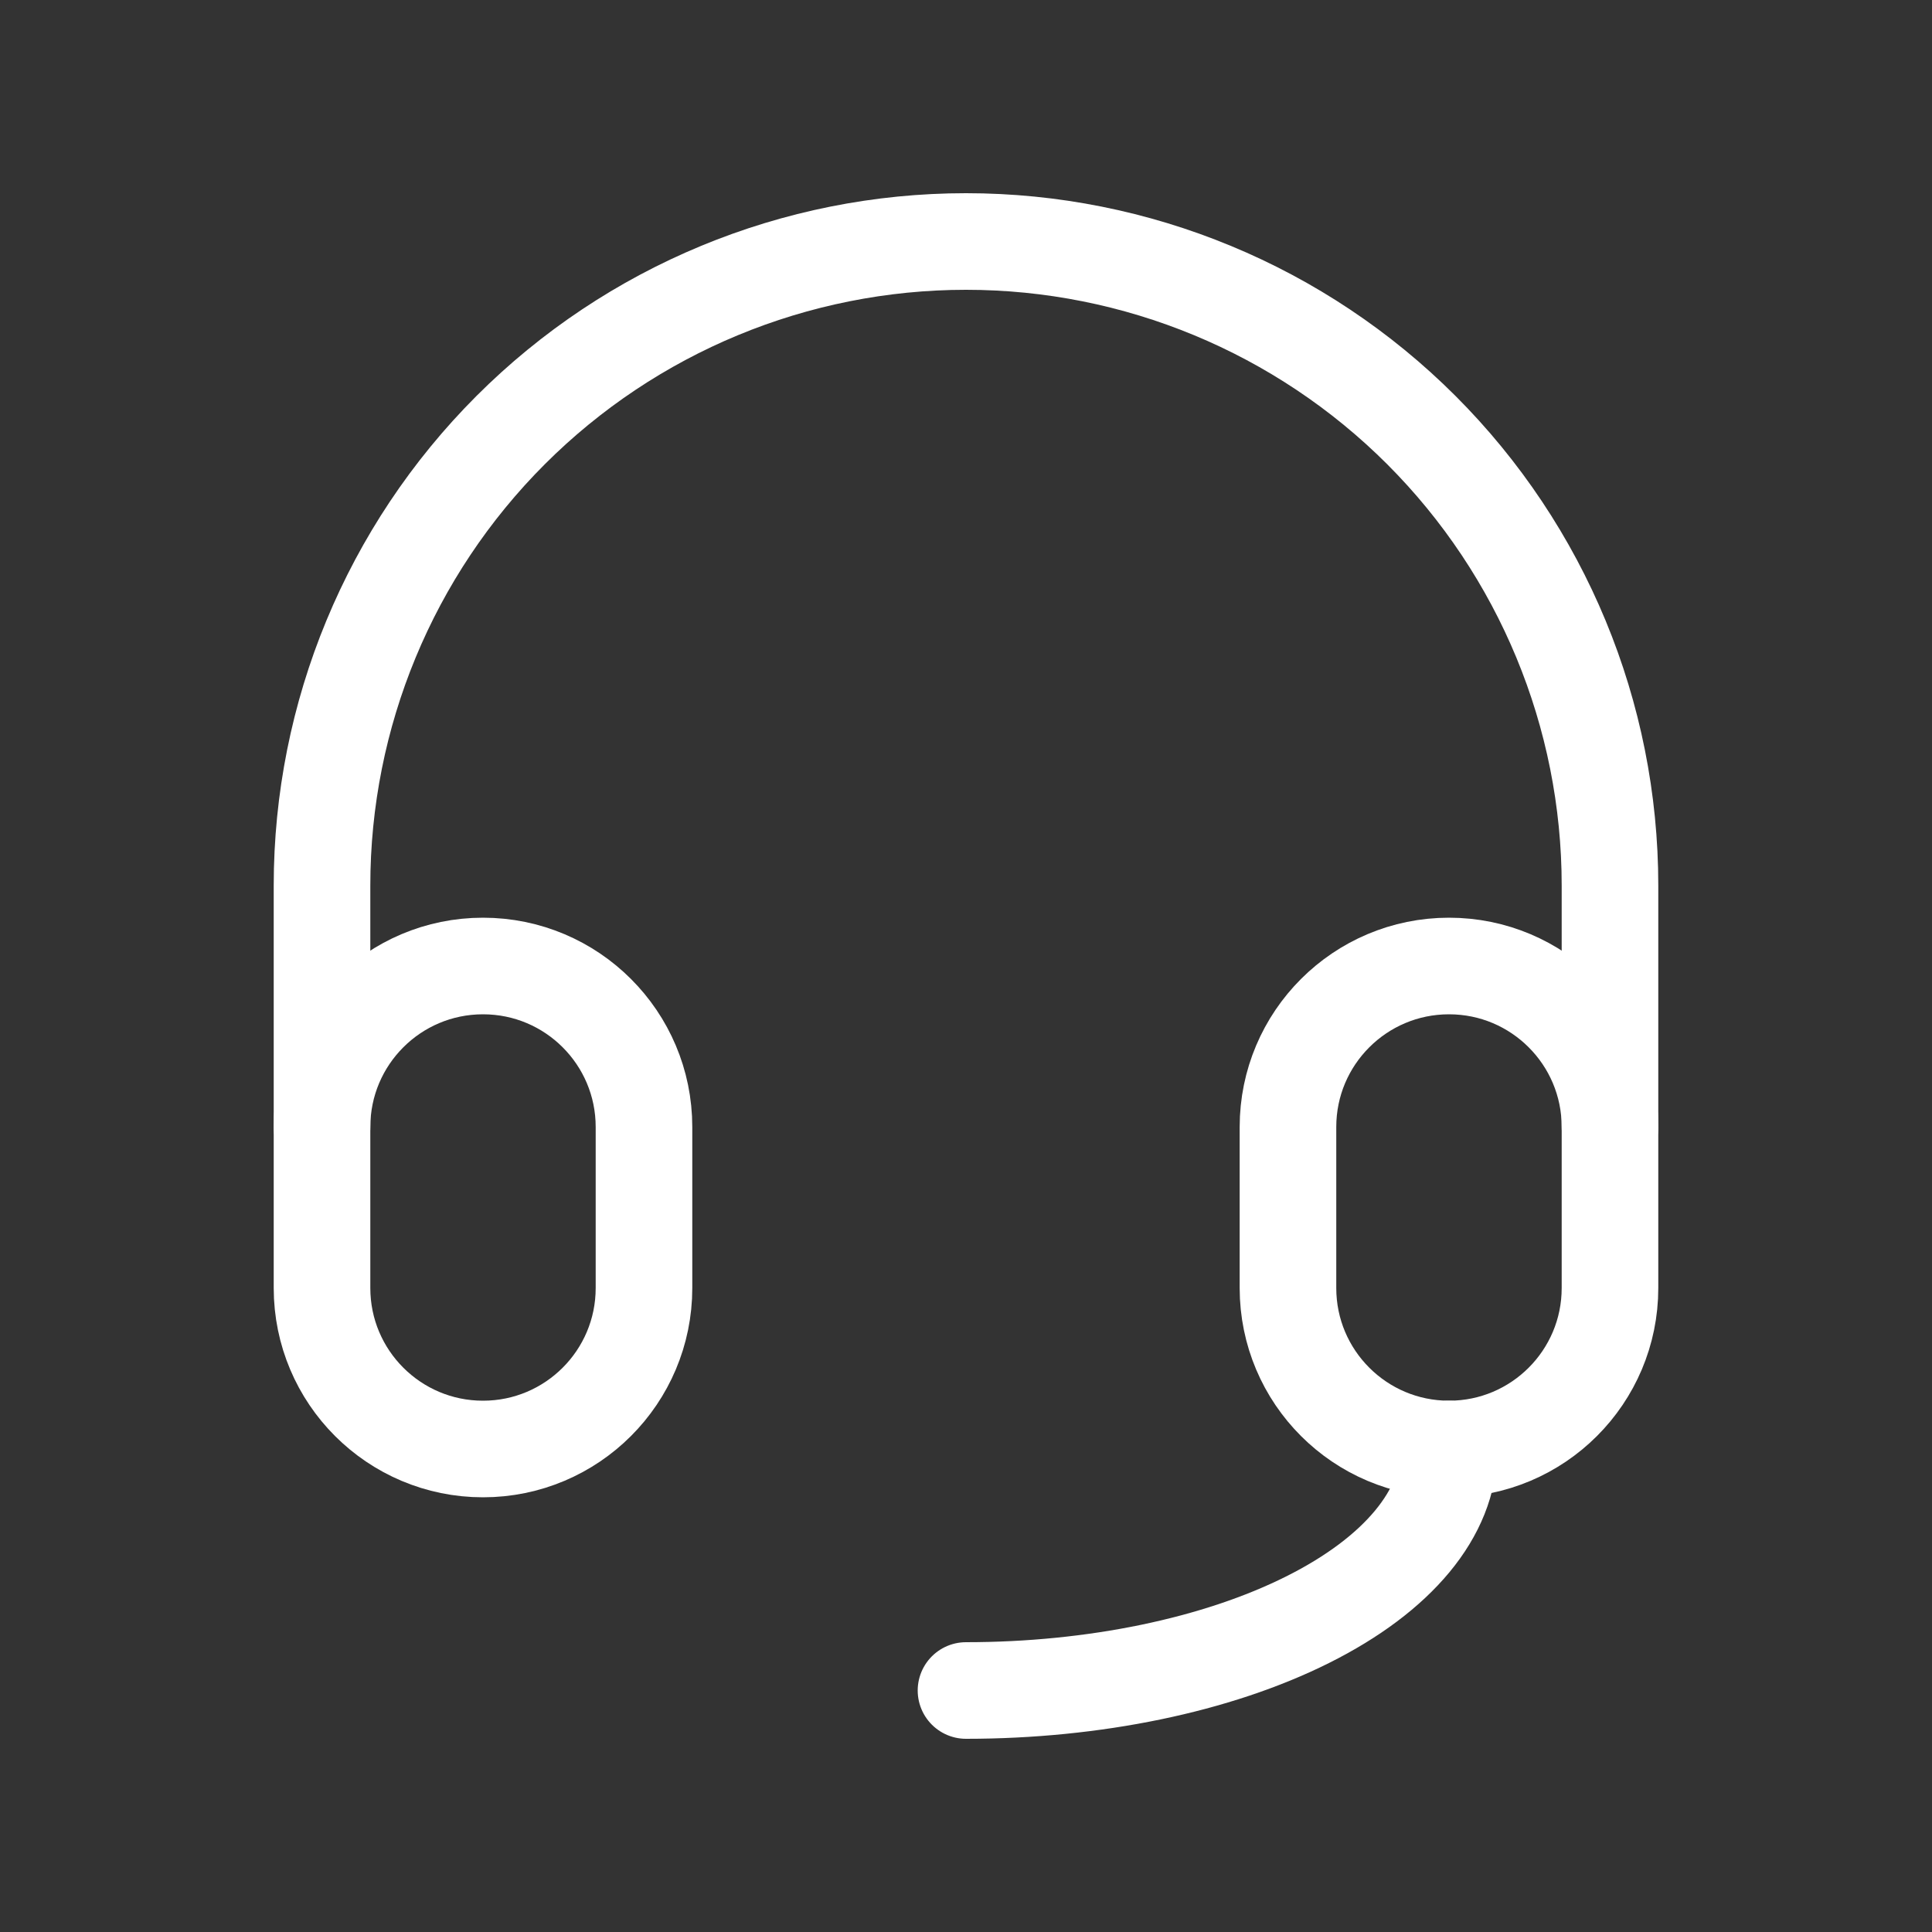 <svg width="40" height="40" viewBox="0 0 40 40" fill="none" xmlns="http://www.w3.org/2000/svg">
<rect x="0" y="0" width="40" height="40" fill="#333333" stroke="none"/>
<path d="M13.333 23.333C13.333 21.492 11.841 20 10 20C8.159 20 6.667 21.492 6.667 23.333V26.667C6.667 28.508 8.159 30 10 30C11.841 30 13.333 28.508 13.333 26.667V23.333Z" stroke="white" stroke-width="2" stroke-linecap="round" stroke-linejoin="round"/>
<path d="M33.333 23.333C33.333 21.492 31.841 20 30 20C28.159 20 26.666 21.492 26.666 23.333V26.667C26.666 28.508 28.159 30 30 30C31.841 30 33.333 28.508 33.333 26.667V23.333Z" stroke="white" stroke-width="2" stroke-linecap="round" stroke-linejoin="round"/>
<path d="M6.667 23.333V18.333C6.667 14.797 8.071 11.406 10.572 8.905C13.072 6.405 16.464 5 20 5C23.536 5 26.927 6.405 29.428 8.905C31.928 11.406 33.333 14.797 33.333 18.333V23.333" stroke="white" stroke-width="2" stroke-linecap="round" stroke-linejoin="round"/>
<path d="M30 30C30 31.326 28.946 32.598 27.071 33.535C25.196 34.473 22.652 35 20 35" stroke="white" stroke-width="2" stroke-linecap="round" stroke-linejoin="round"/>
</svg>
